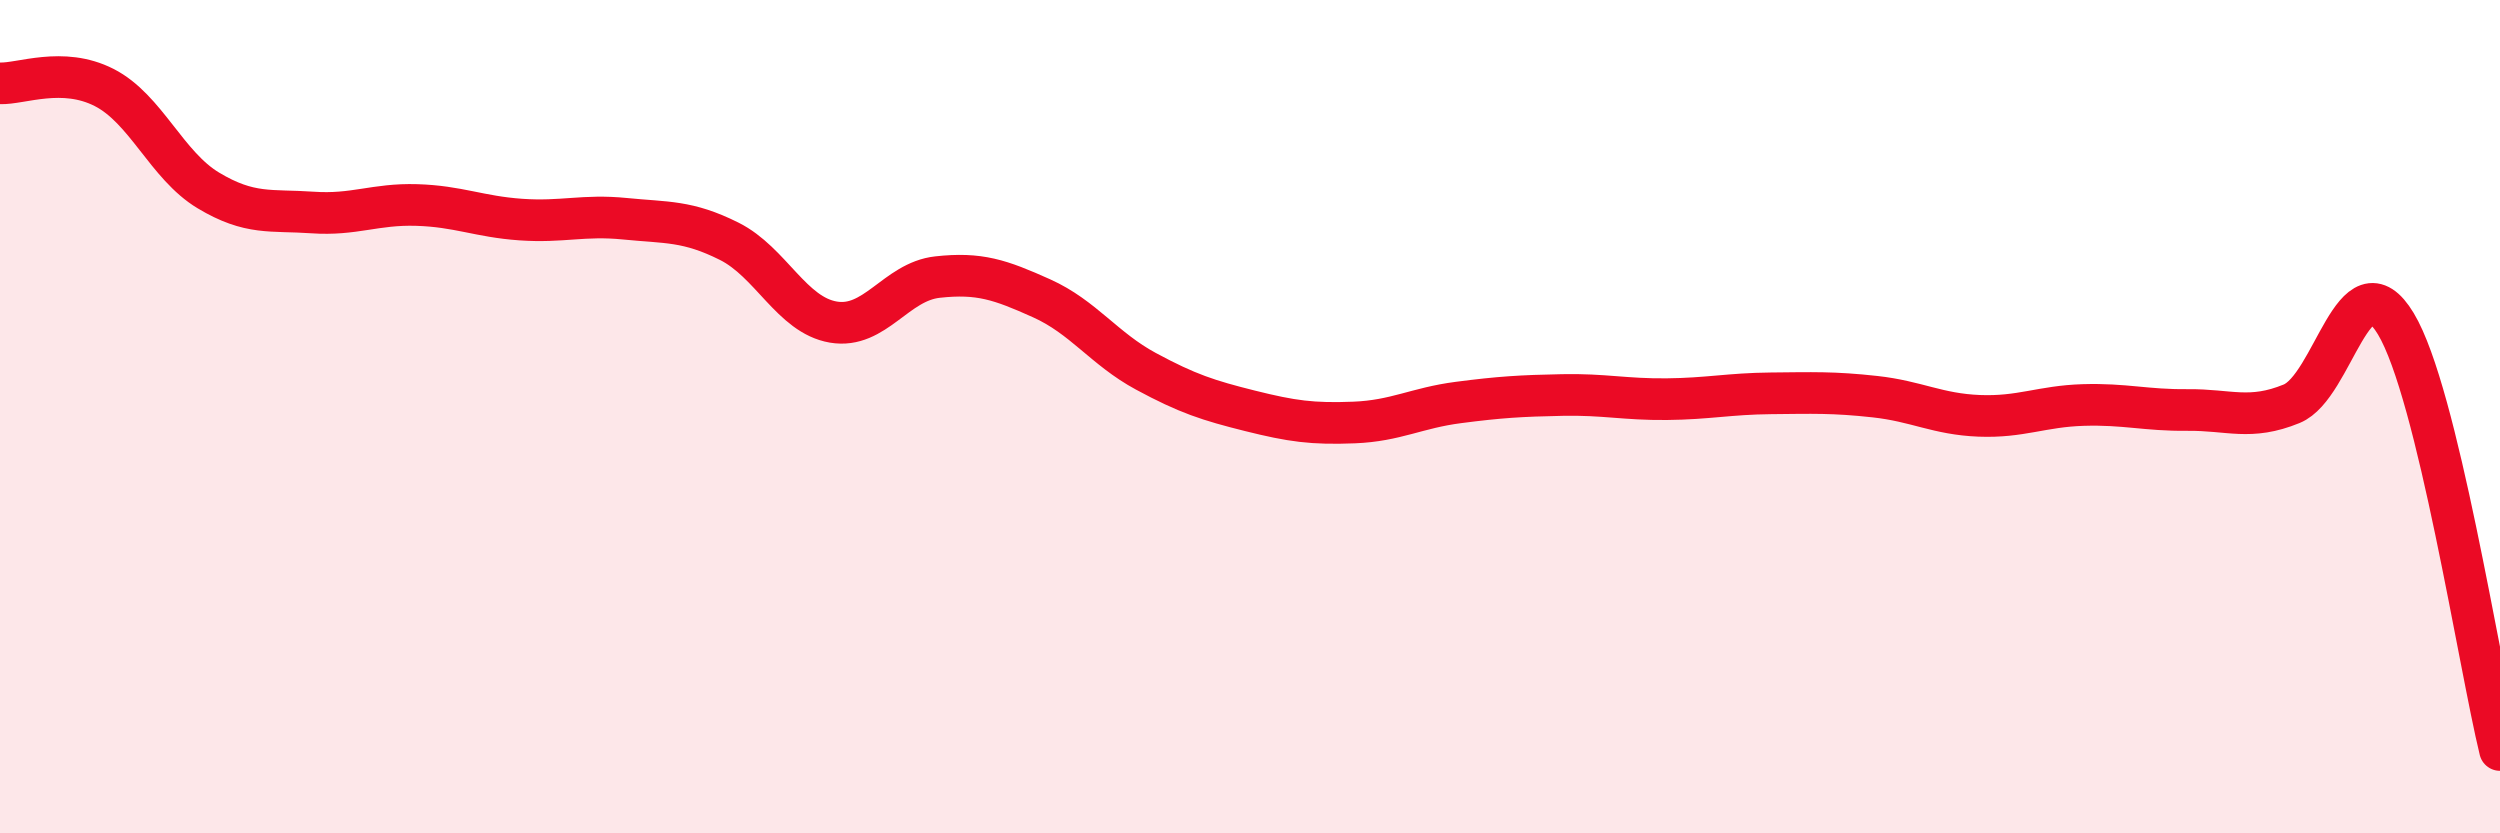 
    <svg width="60" height="20" viewBox="0 0 60 20" xmlns="http://www.w3.org/2000/svg">
      <path
        d="M 0,2 C 0.5,2.02 1.5,1.59 2.5,2.1 C 3.5,2.61 4,3.97 5,4.57 C 6,5.17 6.5,5.03 7.5,5.1 C 8.5,5.17 9,4.89 10,4.92 C 11,4.95 11.5,5.2 12.5,5.27 C 13.5,5.34 14,5.15 15,5.25 C 16,5.35 16.5,5.29 17.5,5.79 C 18.5,6.29 19,7.56 20,7.73 C 21,7.9 21.5,6.76 22.5,6.65 C 23.5,6.54 24,6.71 25,7.16 C 26,7.61 26.5,8.37 27.5,8.91 C 28.5,9.45 29,9.61 30,9.86 C 31,10.11 31.5,10.18 32.5,10.14 C 33.5,10.1 34,9.79 35,9.66 C 36,9.53 36.5,9.5 37.5,9.48 C 38.5,9.46 39,9.59 40,9.58 C 41,9.57 41.5,9.45 42.5,9.44 C 43.5,9.43 44,9.41 45,9.52 C 46,9.63 46.5,9.94 47.5,9.98 C 48.5,10.02 49,9.75 50,9.72 C 51,9.69 51.5,9.85 52.5,9.84 C 53.5,9.83 54,10.1 55,9.69 C 56,9.28 56.5,6.11 57.5,7.77 C 58.5,9.43 59.5,15.95 60,18L60 20L0 20Z"
        fill="#EB0A25"
        opacity="0.1"
        stroke-linecap="round"
        stroke-linejoin="round"
      />
      <path
        d="M 0,2 C 0.5,2.02 1.5,1.59 2.5,2.1 C 3.5,2.61 4,3.97 5,4.57 C 6,5.17 6.5,5.03 7.5,5.1 C 8.5,5.17 9,4.89 10,4.92 C 11,4.95 11.5,5.2 12.5,5.27 C 13.5,5.34 14,5.15 15,5.25 C 16,5.35 16.5,5.29 17.5,5.79 C 18.5,6.29 19,7.56 20,7.73 C 21,7.9 21.5,6.76 22.5,6.65 C 23.5,6.54 24,6.71 25,7.16 C 26,7.61 26.5,8.37 27.5,8.91 C 28.5,9.45 29,9.61 30,9.86 C 31,10.11 31.5,10.18 32.5,10.14 C 33.5,10.1 34,9.79 35,9.66 C 36,9.53 36.5,9.5 37.5,9.48 C 38.5,9.46 39,9.59 40,9.58 C 41,9.57 41.5,9.45 42.5,9.44 C 43.5,9.43 44,9.41 45,9.52 C 46,9.63 46.5,9.94 47.5,9.98 C 48.5,10.02 49,9.75 50,9.72 C 51,9.69 51.5,9.85 52.5,9.84 C 53.5,9.83 54,10.1 55,9.69 C 56,9.28 56.5,6.11 57.5,7.77 C 58.5,9.43 59.5,15.95 60,18"
        stroke="#EB0A25"
        stroke-width="1"
        fill="none"
        stroke-linecap="round"
        stroke-linejoin="round"
      />
    </svg>
  